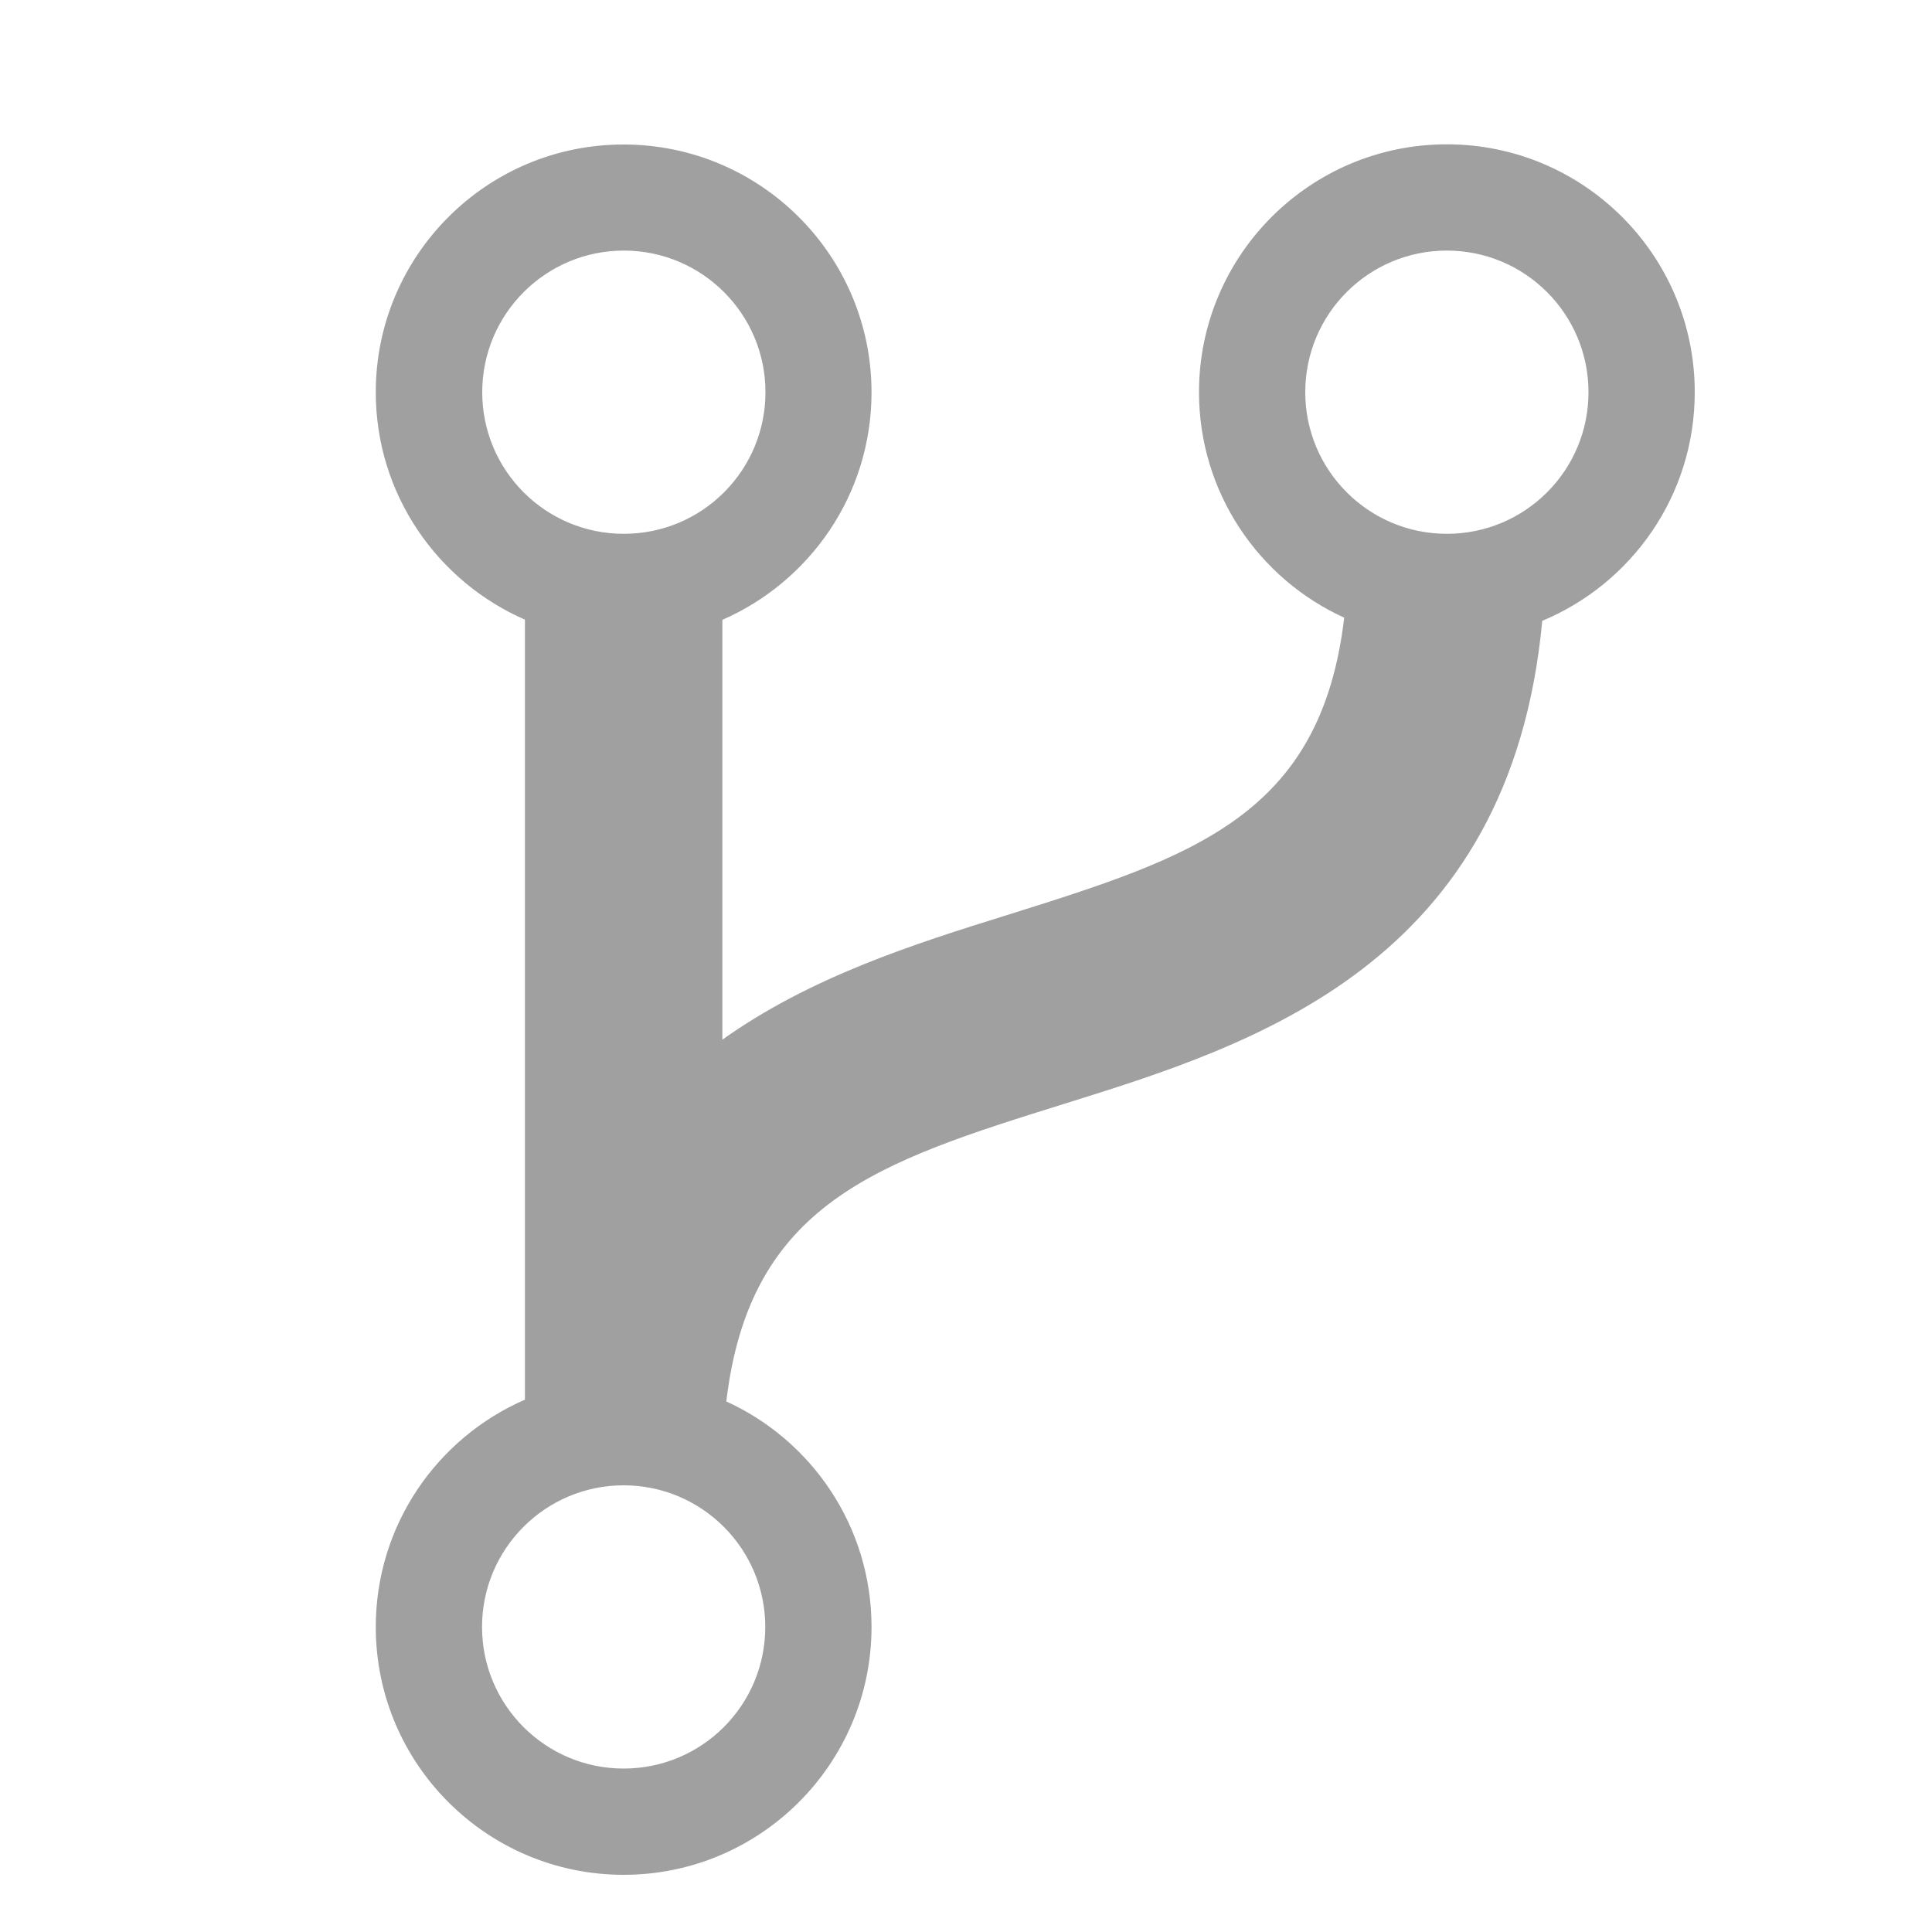 <?xml version="1.0" encoding="UTF-8" standalone="no"?>
<!-- Svg Vector Icons : http://www.onlinewebfonts.com/icon -->

<svg xmlns="http://www.w3.org/2000/svg" version="1.1" xmlns:dc="http://purl.org/dc/elements/1.1/" xmlns:cc="http://creativecommons.org/ns#" xmlns:rdf="http://www.w3.org/1999/02/22-rdf-syntax-ns#" xmlns:svg="http://www.w3.org/2000/svg" xmlns:sodipodi="http://sodipodi.sourceforge.net/DTD/sodipodi-0.dtd" xmlns:inkscape="http://www.inkscape.org/namespaces/inkscape" viewBox="0 0 1000 1000" enable-background="new 0 0 1000 1000" xml:space="preserve" id="svg10" sodipodi:docname="flow.svg" inkscape:version="0.92.2 (5c3e80d, 2017-08-06)" preserveAspectRatio="xMinYMin"><defs
     id="defs14" /><sodipodi:namedview
     pagecolor="#ffffff"
     bordercolor="#666666"
     borderopacity="1"
     objecttolerance="10"
     gridtolerance="10"
     guidetolerance="10"
     inkscape:pageopacity="0"
     inkscape:pageshadow="2"
     inkscape:window-width="1920"
     inkscape:window-height="1016"
     id="namedview12"
     showgrid="false"
     inkscape:zoom="0.236"
     inkscape:cx="-629.23729"
     inkscape:cy="500"
     inkscape:window-x="0"
     inkscape:window-y="27"
     inkscape:window-maximized="1"
     inkscape:current-layer="svg10" /><path
     inkscape:connector-curvature="0"
     style="stroke:#a0a0a0;stroke-opacity:1"
     id="path4"
     d="M 63.3,10 Z" /><path
     inkscape:connector-curvature="0"
     style="stroke:#a0a0a0;stroke-opacity:1;fill:#a0a0a0;fill-opacity:1"
     id="path6"
     d="m 876.7,203 c 0,-70.6 -57.3,-127.8 -127.8,-127.8 -70.6,0 -127.8,57.3 -127.8,127.8 0,51.8 30.9,96.4 75.2,116.4 C 684.2,423.1 617.3,444 520.8,474.3 474,488.9 419.5,506 373.4,539.1 V 320.5 C 418.8,300.8 450.6,255.7 450.6,203.1 450.6,132.5 393.3,75.3 322.8,75.3 252.3,75.2 195,132.5 195,203 c 0,52.6 31.8,97.7 77.2,117.4 v 404.4 c -45.4,19.6 -77.2,64.7 -77.2,117.3 0,70.6 57.3,127.8 127.8,127.8 70.5,0 127.8,-57.3 127.8,-127.8 0,-51.8 -30.9,-96.4 -75.2,-116.4 C 387.5,622 454.5,600.9 550.9,570.8 649,540.2 781.3,498.8 797.8,321 c 46.3,-19.2 78.9,-64.7 78.9,-118 z m -627.6,0 c 0,-40.7 33,-73.8 73.8,-73.8 40.7,0 73.8,33 73.8,73.8 0,40.8 -33,73.8 -73.8,73.8 -40.8,0 -73.8,-33 -73.8,-73.8 z m 73.7,712.9 c -40.7,0 -73.8,-33 -73.8,-73.8 0,-40.7 33,-73.8 73.8,-73.8 40.7,0 73.8,33 73.8,73.8 0,40.8 -33,73.8 -73.8,73.8 z M 748.9,276.8 c -40.7,0 -73.8,-33 -73.8,-73.8 0,-40.8 33,-73.8 73.8,-73.8 40.7,0 73.8,33 73.8,73.8 0,40.8 -33,73.8 -73.8,73.8 z" /></svg>